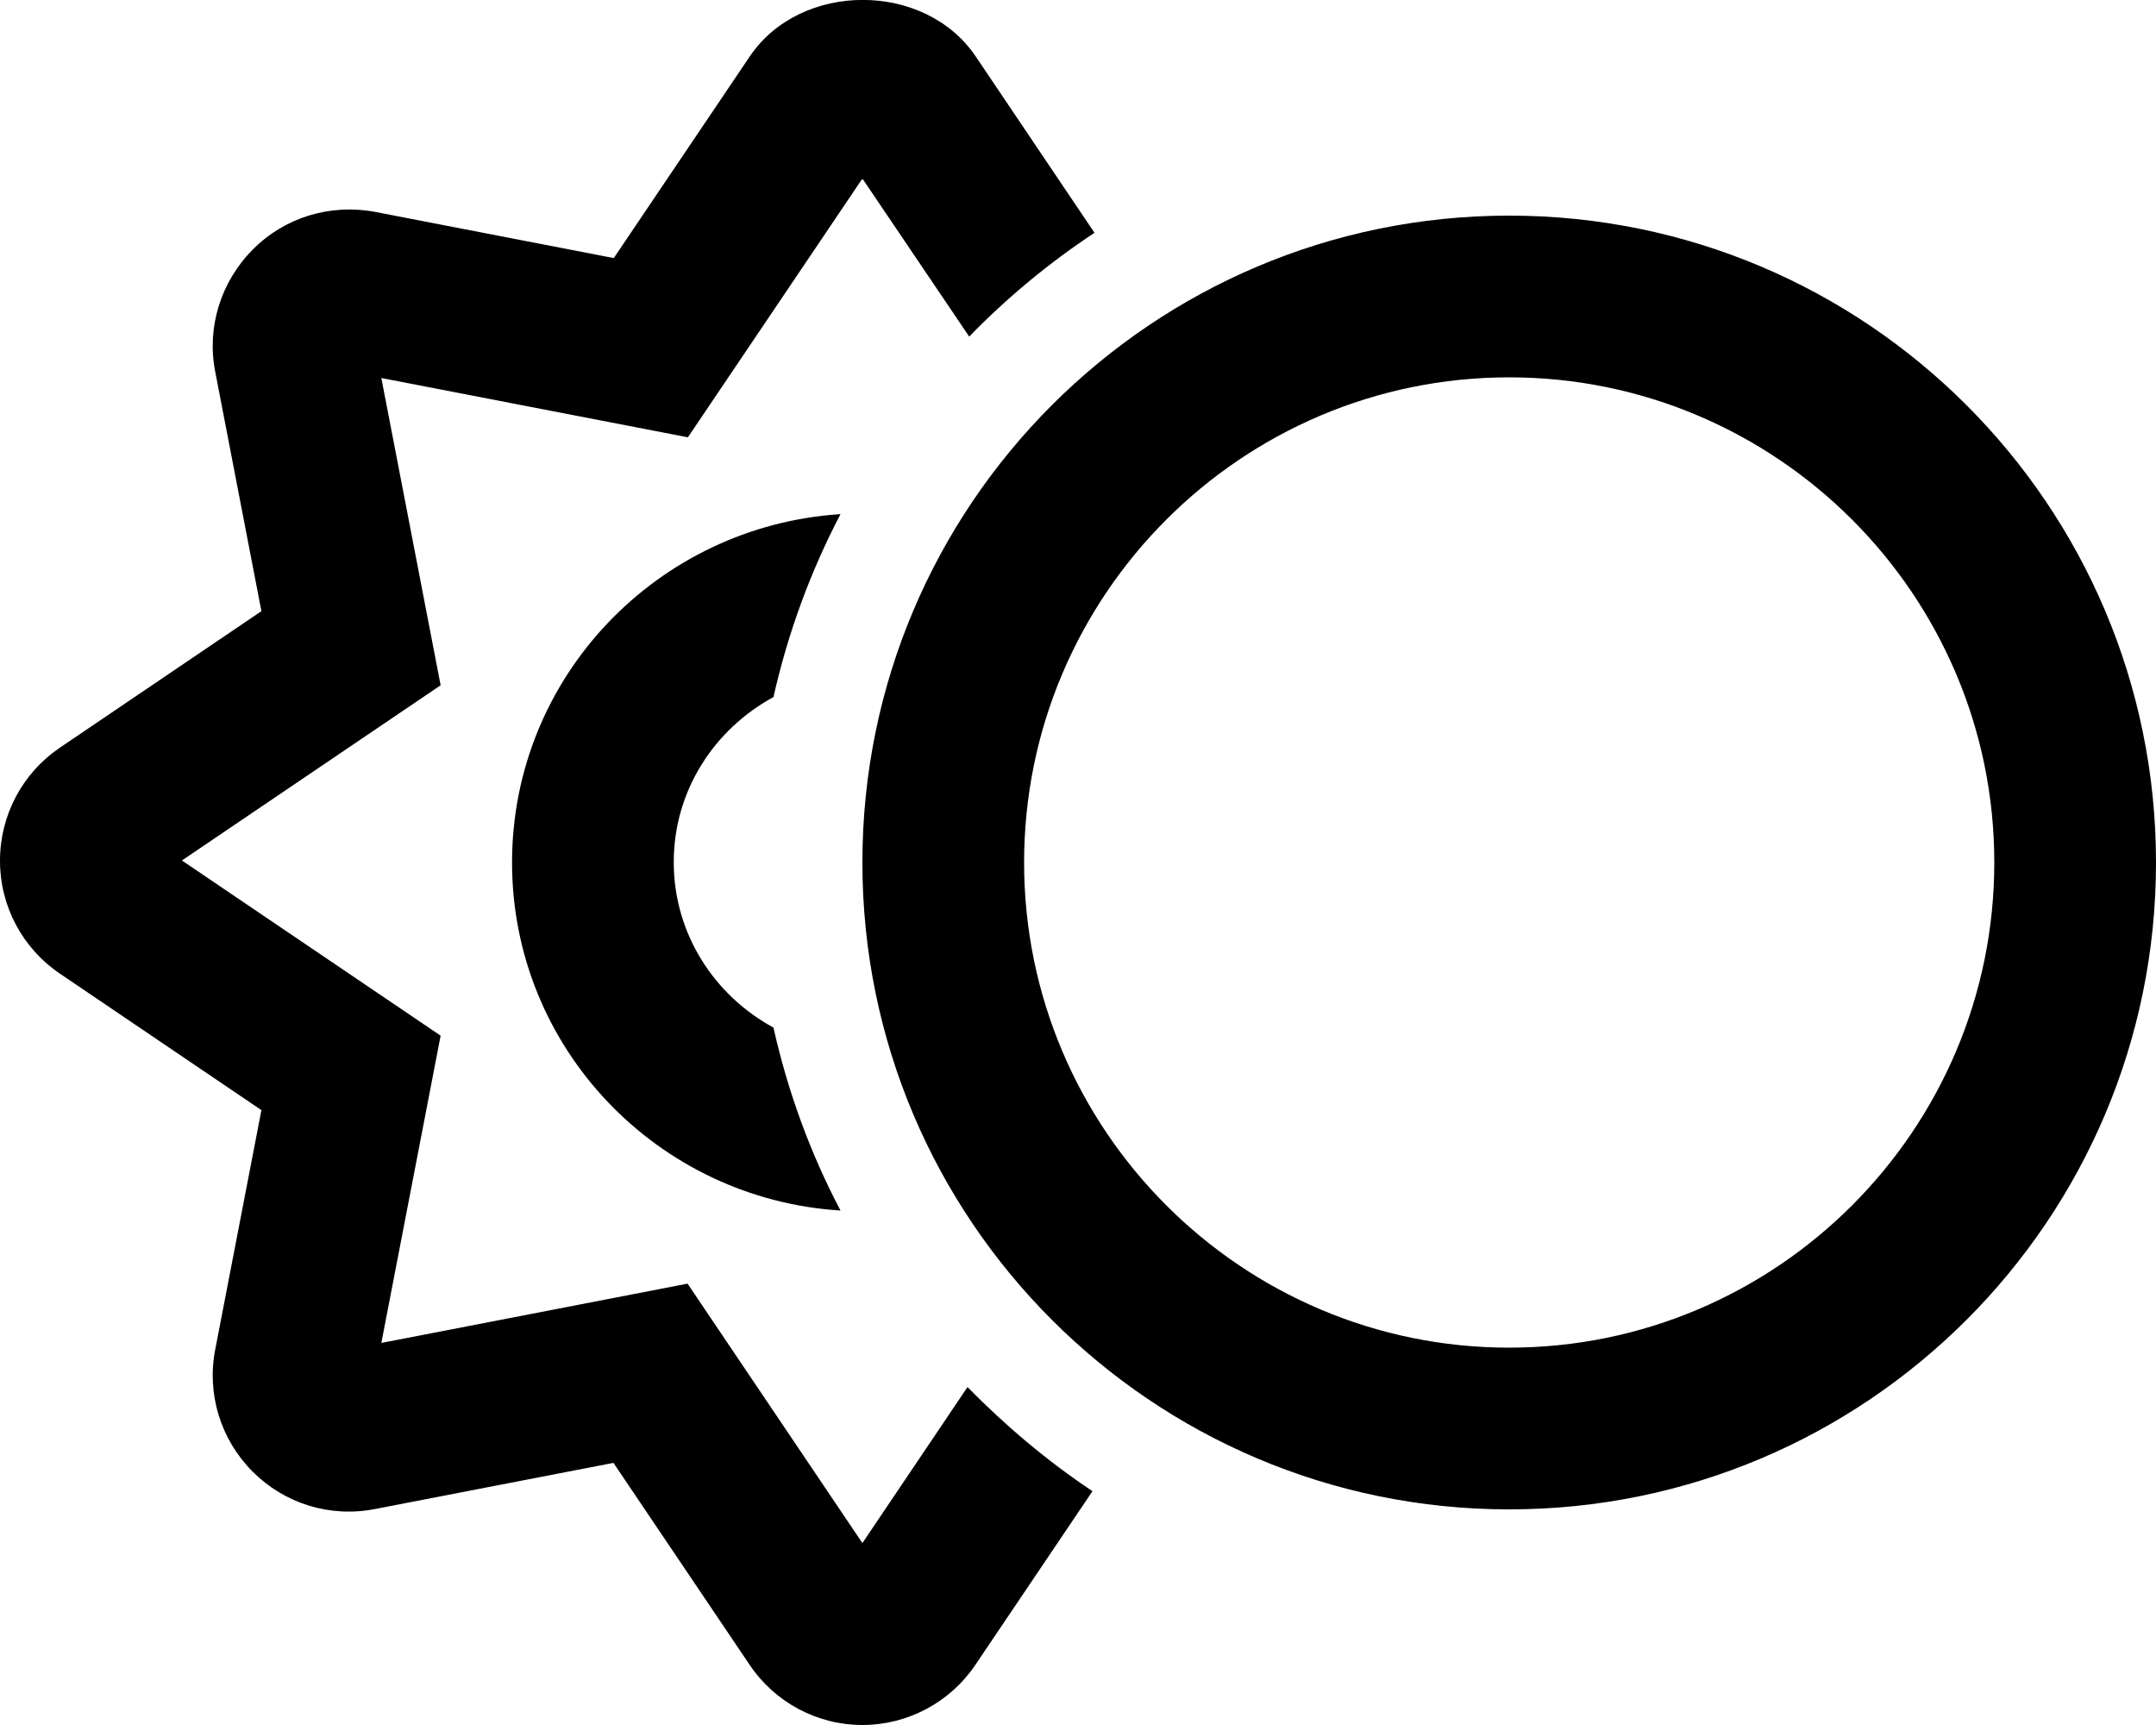 <svg xmlns="http://www.w3.org/2000/svg" viewBox="0 0 640 512"><!-- Font Awesome Pro 5.15.4 by @fontawesome - https://fontawesome.com License - https://fontawesome.com/license (Commercial License) --><path d="M448 64c-106 0-192 86-192 192s86 192 192 192 192-86 192-192S554 64 448 64zm0 336c-79.4 0-144-64.6-144-144s64.6-144 144-144 144 64.6 144 144-64.6 144-144 144zm-192 58l-51.9-77-90.9 17.6 17.6-91.2-76.8-52 76.8-52-17.6-91.2 91 17.6L256 53l31.7 46.9c11.2-11.5 23.7-21.9 37.2-30.8l-35.3-52.4c-15.1-22.3-51.9-22.3-67 0l-40.4 59.9-70.8-13.7C98 60.4 84.5 64.5 75 74.1s-13.7 23.1-11.1 36.3l13.7 71-59.8 40.5C6.6 229.5 0 242 0 255.5s6.7 26 17.8 33.5l59.8 40.5-13.7 71c-2.6 13.2 1.6 26.8 11.1 36.3 9.5 9.5 22.9 13.7 36.3 11.1l70.8-13.7 40.4 59.9C230 505.3 242.6 512 256 512s26-6.7 33.5-17.8l34.8-51.6c-13.5-9-25.8-19.4-37.1-30.9L256 458zm-26.4-251.1c4.3-19.1 11-37.3 19.9-54.3-54.3 3.5-97.5 48.3-97.5 103.4s43.2 99.9 97.5 103.3c-8.9-16.9-15.6-35.1-19.9-54.3-17.5-9.5-29.6-27.8-29.6-49.1s12.1-39.5 29.6-49z"/></svg>